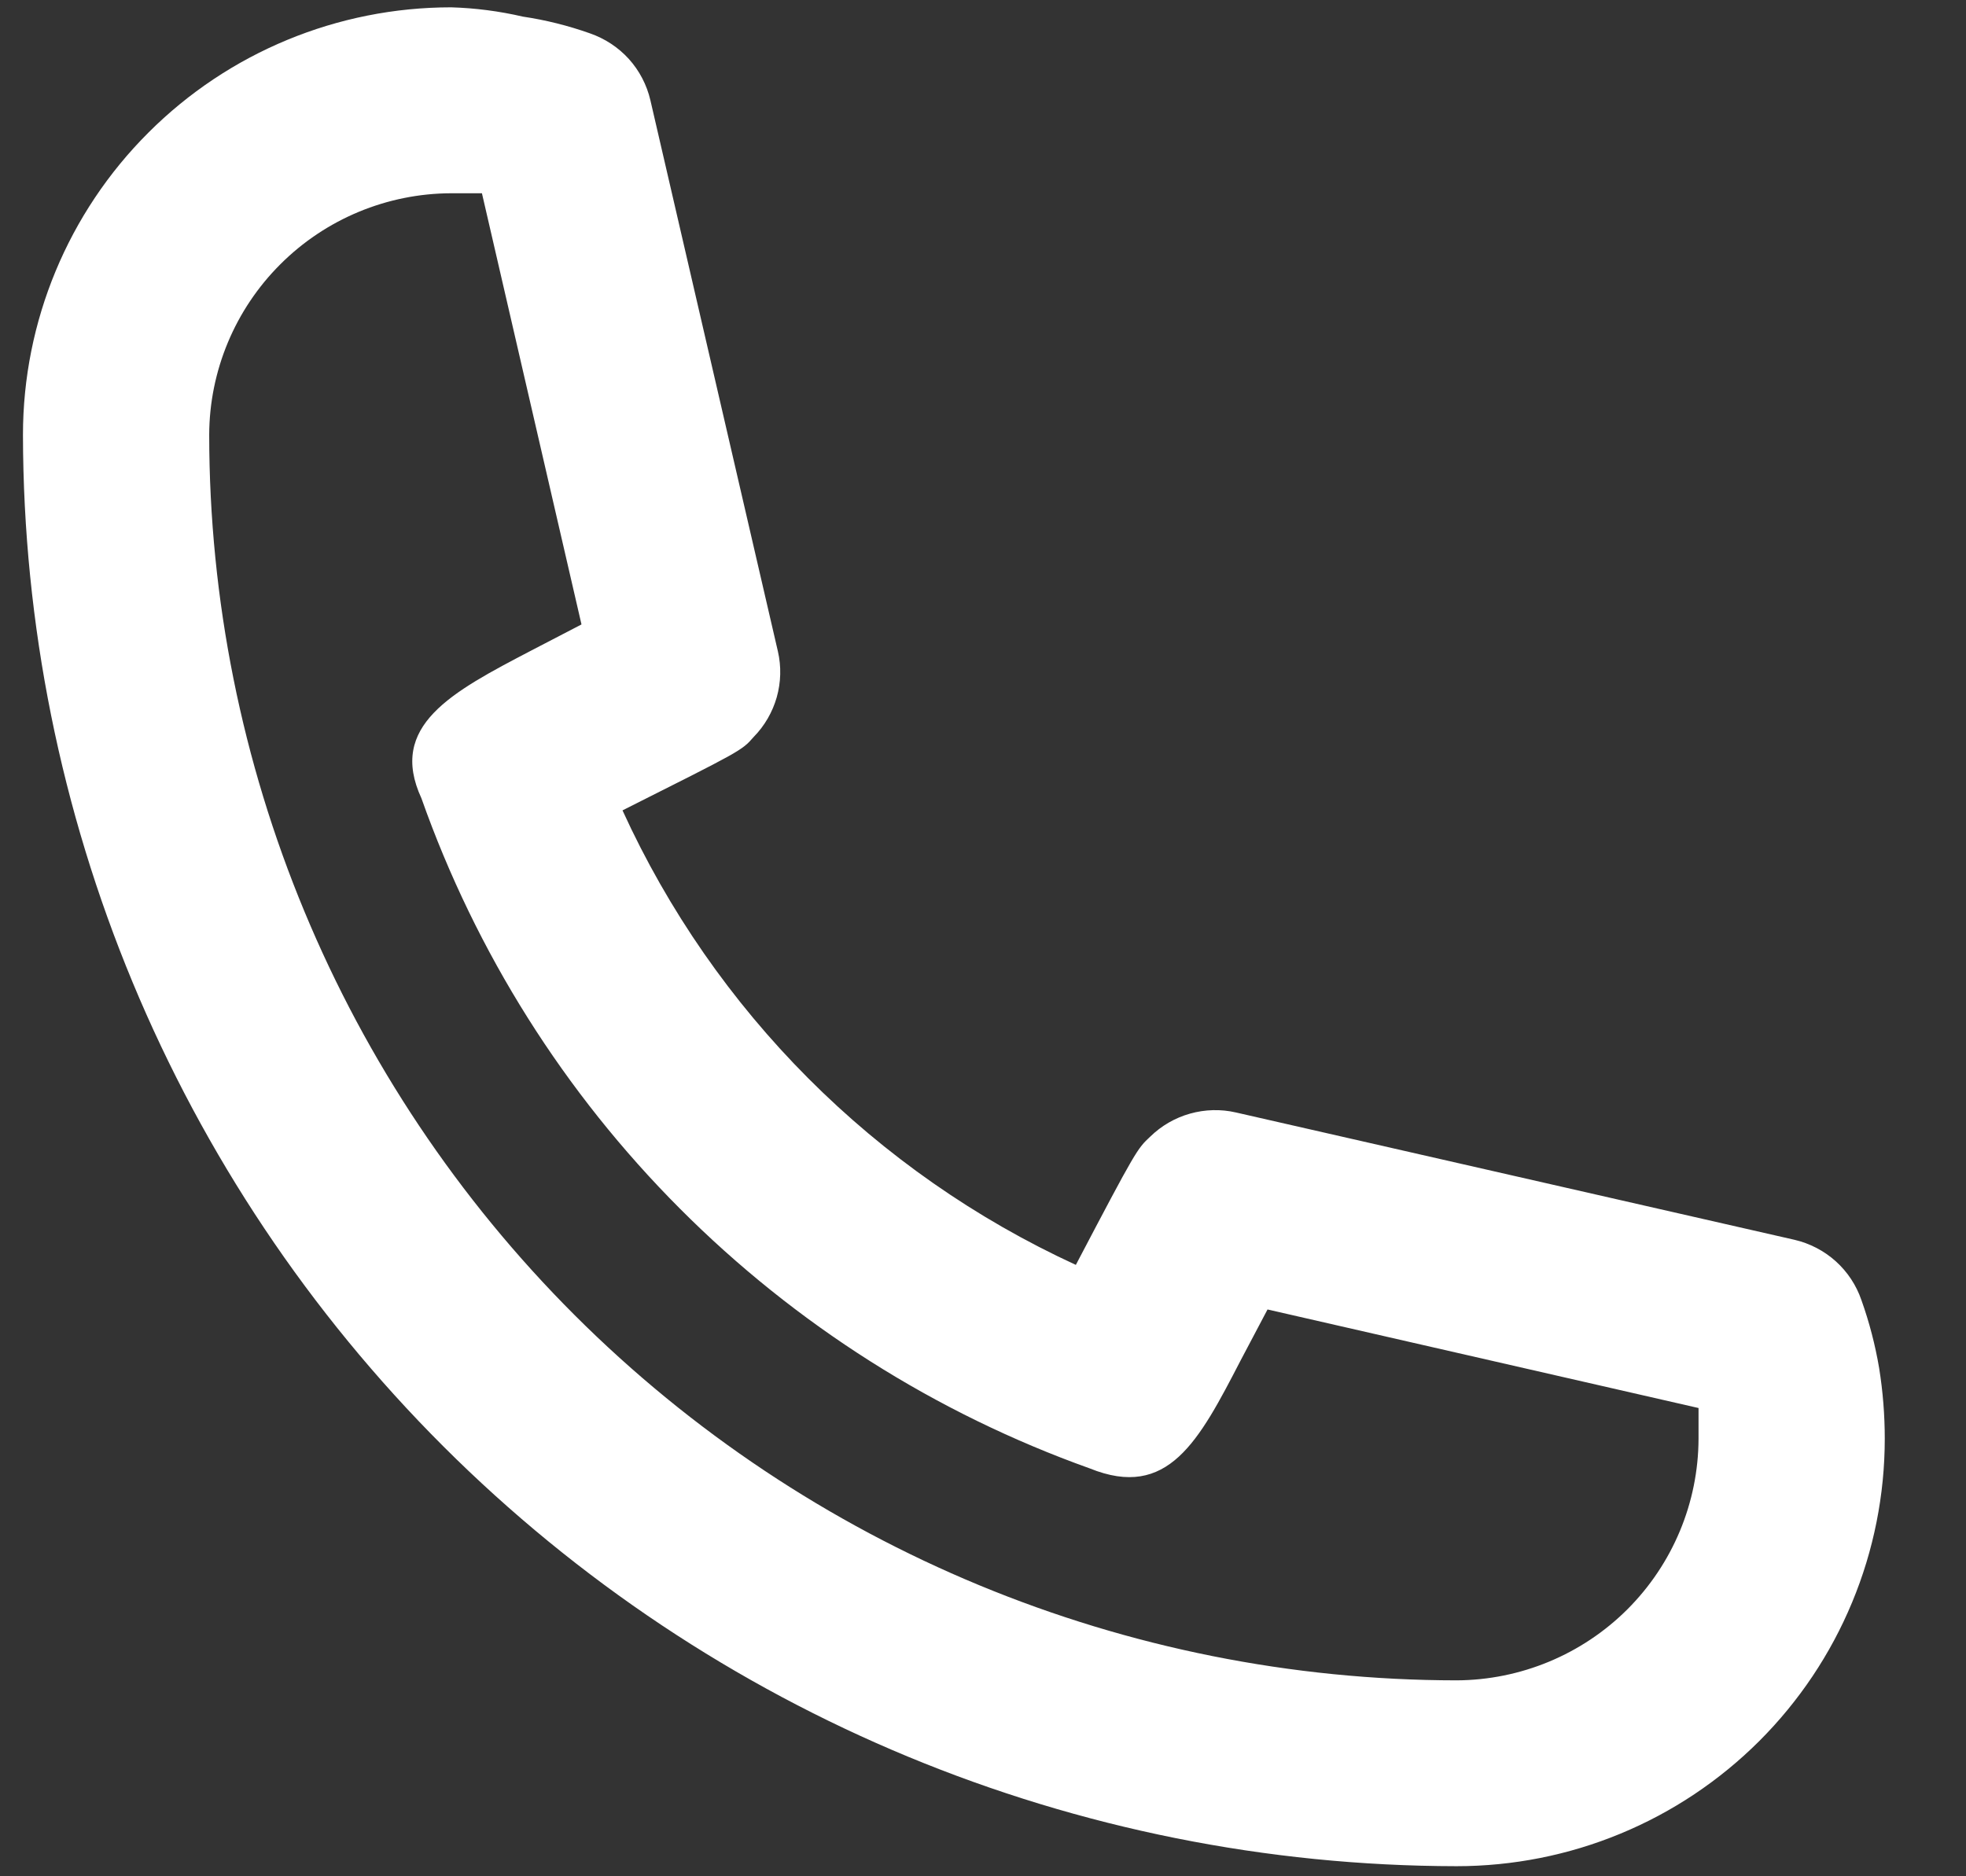 <svg width="22" height="21" viewBox="0 0 22 21" fill="none" xmlns="http://www.w3.org/2000/svg">
<rect x="0" y="0" width="22" height="21" fill="#333333" stroke="none"/>
<path d="M20.83 14.552C20.773 14.385 20.674 14.235 20.543 14.117C20.412 13.999 20.252 13.916 20.08 13.876L13.83 12.451C13.661 12.412 13.484 12.417 13.317 12.464C13.149 12.511 12.996 12.6 12.872 12.721C12.726 12.857 12.716 12.867 12.039 14.157C9.792 13.123 7.992 11.318 6.966 9.07C8.289 8.404 8.299 8.404 8.434 8.248C8.556 8.124 8.644 7.971 8.692 7.804C8.739 7.637 8.744 7.46 8.705 7.291L7.278 1.122C7.238 0.95 7.155 0.791 7.037 0.66C6.918 0.529 6.768 0.431 6.601 0.373C6.358 0.287 6.107 0.224 5.851 0.186C5.588 0.125 5.319 0.09 5.049 0.082C3.778 0.082 2.559 0.586 1.661 1.484C0.762 2.381 0.257 3.598 0.257 4.867C0.263 9.114 1.955 13.186 4.962 16.189C7.969 19.192 12.046 20.882 16.299 20.887C16.928 20.887 17.551 20.764 18.133 20.523C18.714 20.283 19.242 19.93 19.687 19.486C20.132 19.041 20.485 18.514 20.726 17.933C20.967 17.353 21.091 16.73 21.091 16.102C21.091 15.837 21.07 15.573 21.028 15.312C20.984 15.053 20.918 14.799 20.83 14.552ZM16.299 18.807C12.598 18.804 9.049 17.334 6.432 14.721C3.815 12.107 2.343 8.563 2.341 4.867C2.343 4.151 2.63 3.464 3.137 2.958C3.644 2.451 4.332 2.165 5.049 2.163H5.393L6.507 6.989L5.945 7.281C5.049 7.749 4.341 8.123 4.716 8.935C5.326 10.661 6.314 12.23 7.608 13.527C8.902 14.825 10.469 15.818 12.195 16.435C13.07 16.789 13.414 16.133 13.882 15.228L14.184 14.656L19.007 15.759V16.102C19.005 16.819 18.718 17.505 18.211 18.012C17.704 18.518 17.016 18.804 16.299 18.807Z" fill="white"/>
</svg>
